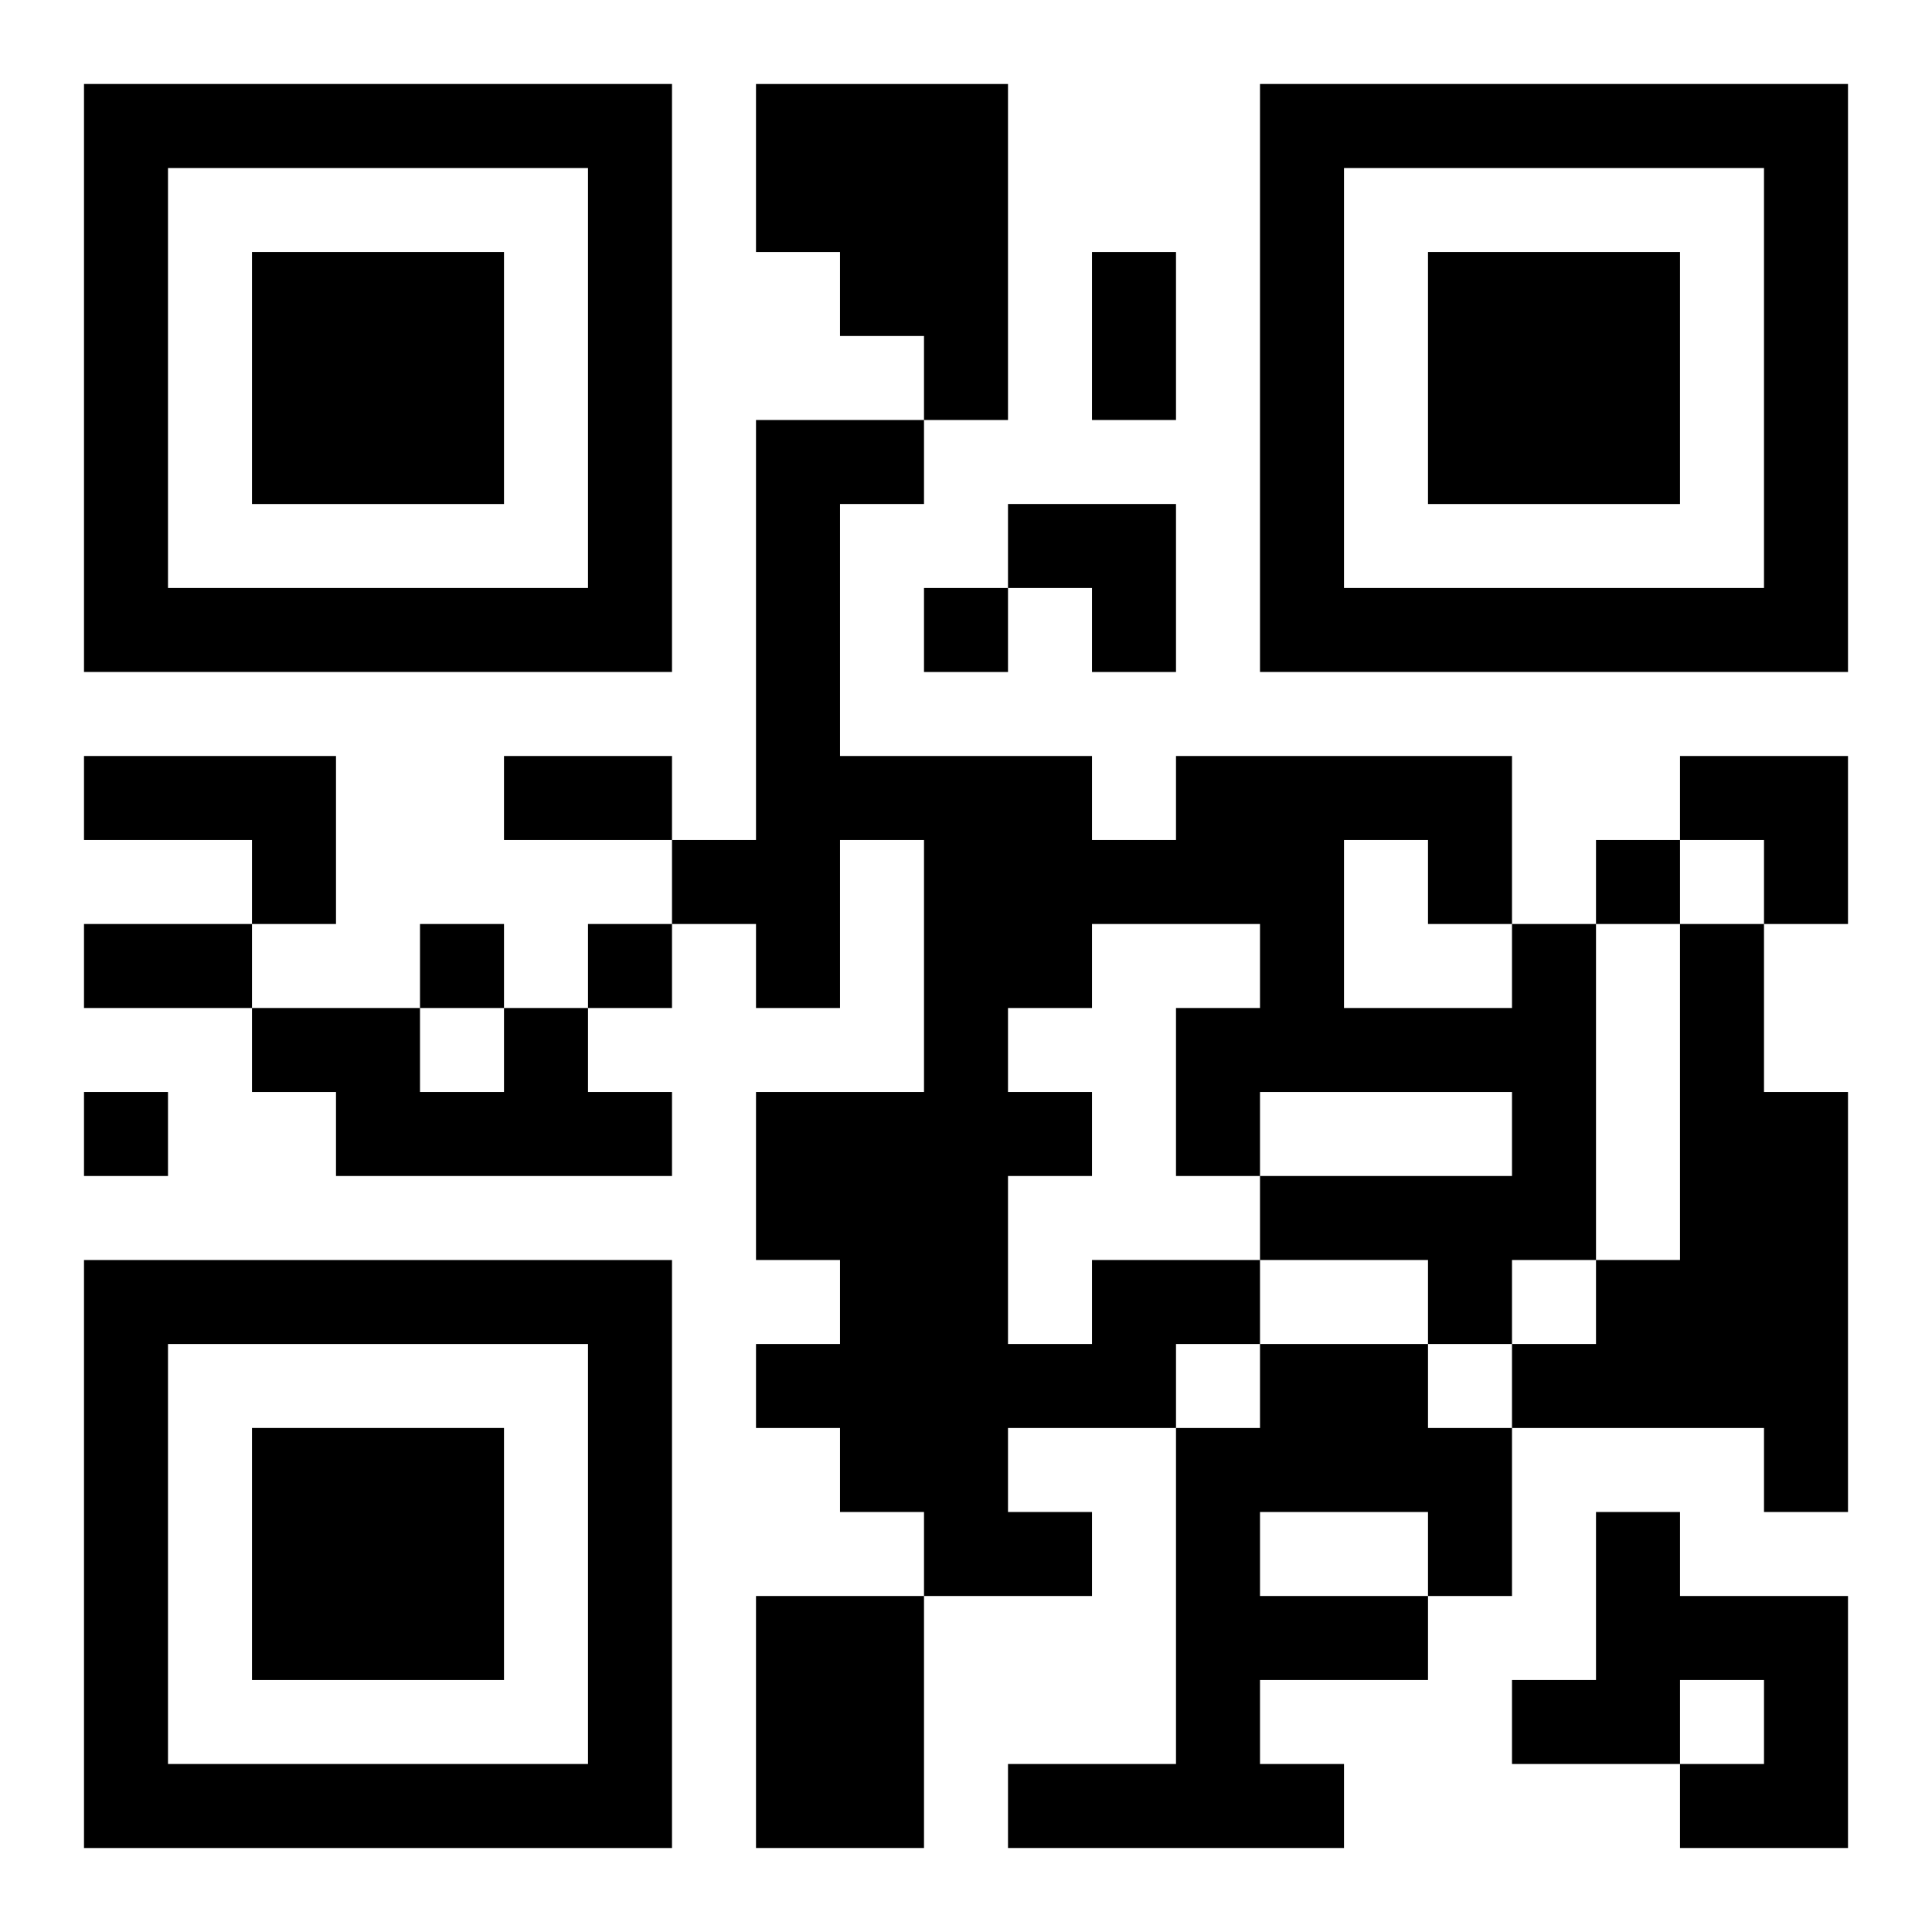 <?xml version="1.0" encoding="UTF-8"?>
<svg width="250" height="250" baseProfile="full" version="1.1" viewBox="-1 -1 23 23" xmlns="http://www.w3.org/2000/svg" xmlns:xlink="http://www.w3.org/1999/xlink"><symbol id="a"><path d="m0 7v7h7v-7h-7zm1 1h5v5h-5v-5zm1 1v3h3v-3h-3z"/></symbol><use y="-7" xlink:href="#a"/><use y="7" xlink:href="#a"/><use x="14" y="-7" xlink:href="#a"/><path d="m8 0h3v4h-1v-1h-1v-1h-1v-2m-8 8h3v2h-1v-1h-2v-1m19 2h1v2h1v5h-1v-1h-3v-1h1v-1h1v-4m-14 1h1v1h1v1h-4v-1h-1v-1h2v1h1v-1m7 3h2v1h-1v1h-2v1h1v1h-2v-1h-1v-1h-1v-1h1v-1h-1v-2h2v-3h-1v2h-1v-1h-1v-1h1v-5h2v1h-1v3h3v1h1v-1h4v2h1v4h-1v1h-1v-1h-2v-1h3v-1h-3v1h-1v-2h1v-1h-2v1h-1v1h1v1h-1v2h1v-1m3-5v2h2v-1h-1v-1h-1m-1 6h2v1h1v2h-1v1h-2v1h1v1h-4v-1h2v-4h1v-1m0 2v1h2v-1h-2m4 0h1v1h2v3h-2v-1h1v-1h-1v1h-2v-1h1v-2m-10 1h2v3h-2v-3m2-12v1h1v-1h-1m8 3v1h1v-1h-1m-14 1v1h1v-1h-1m2 0v1h1v-1h-1m-6 2v1h1v-1h-1m12-10h1v2h-1v-2m-7 6h2v1h-2v-1m-5 2h2v1h-2v-1m11-5h2v2h-1v-1h-1zm8 3h2v2h-1v-1h-1z"/></svg>
